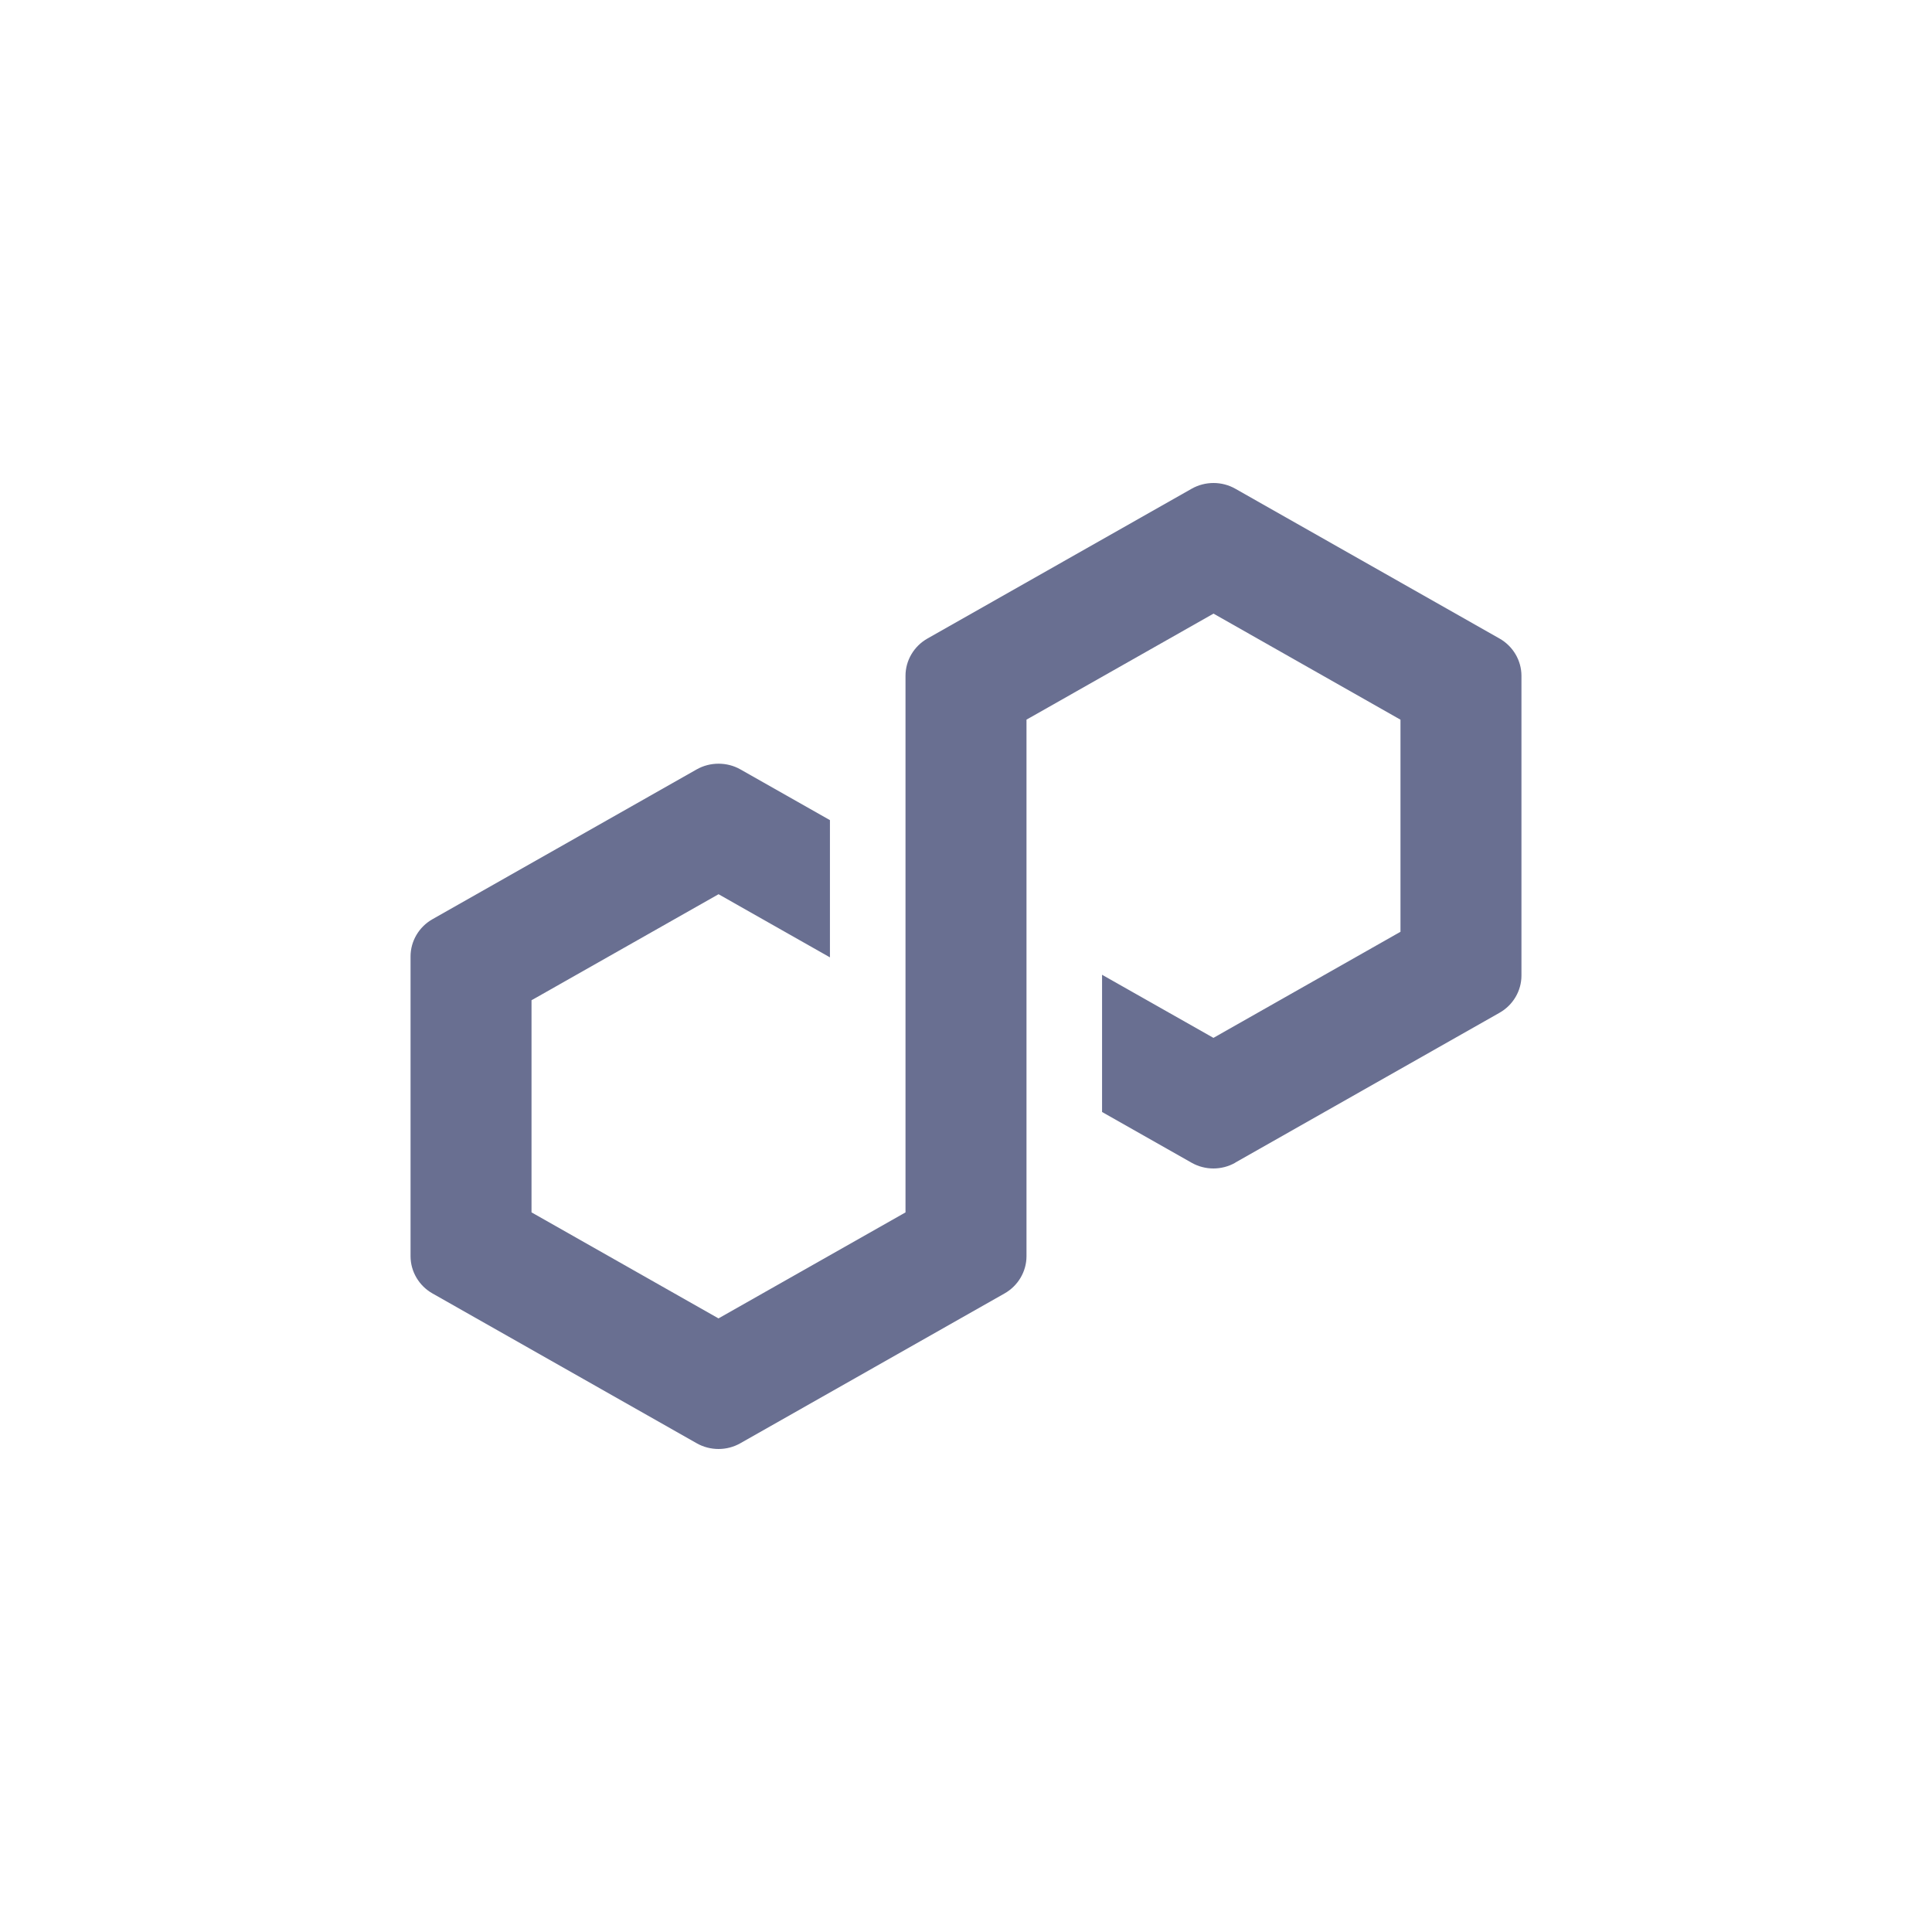 <svg width="80" height="80" viewBox="0 0 80 80" fill="none" xmlns="http://www.w3.org/2000/svg">
<path d="M51.152 48.14L62.095 41.935C62.652 41.618 63 41.03 63 40.395V27.982C63 27.35 62.652 26.759 62.095 26.442L51.152 20.237C50.594 19.92 49.901 19.922 49.344 20.237L38.401 26.442C37.843 26.759 37.495 27.348 37.495 27.982V50.203L37.322 50.301L29.751 54.592L22.009 50.201V41.417L22.183 41.32L29.754 37.028L34.366 39.642V33.96L30.659 31.859C30.386 31.704 30.074 31.623 29.754 31.623C29.434 31.623 29.122 31.704 28.848 31.859L17.905 38.064C17.348 38.381 17 38.969 17 39.604V52.017C17 52.649 17.348 53.24 17.905 53.557L28.848 59.762C29.406 60.079 30.099 60.079 30.656 59.762L41.599 53.557C42.157 53.24 42.505 52.651 42.505 52.017V29.798L42.678 29.701L50.249 25.409L57.991 29.801V38.584L57.817 38.682L50.246 42.976L45.634 40.363V46.045L49.341 48.146C49.898 48.463 50.591 48.463 51.149 48.146L51.152 48.14Z" fill="#696F91"/>
</svg>
